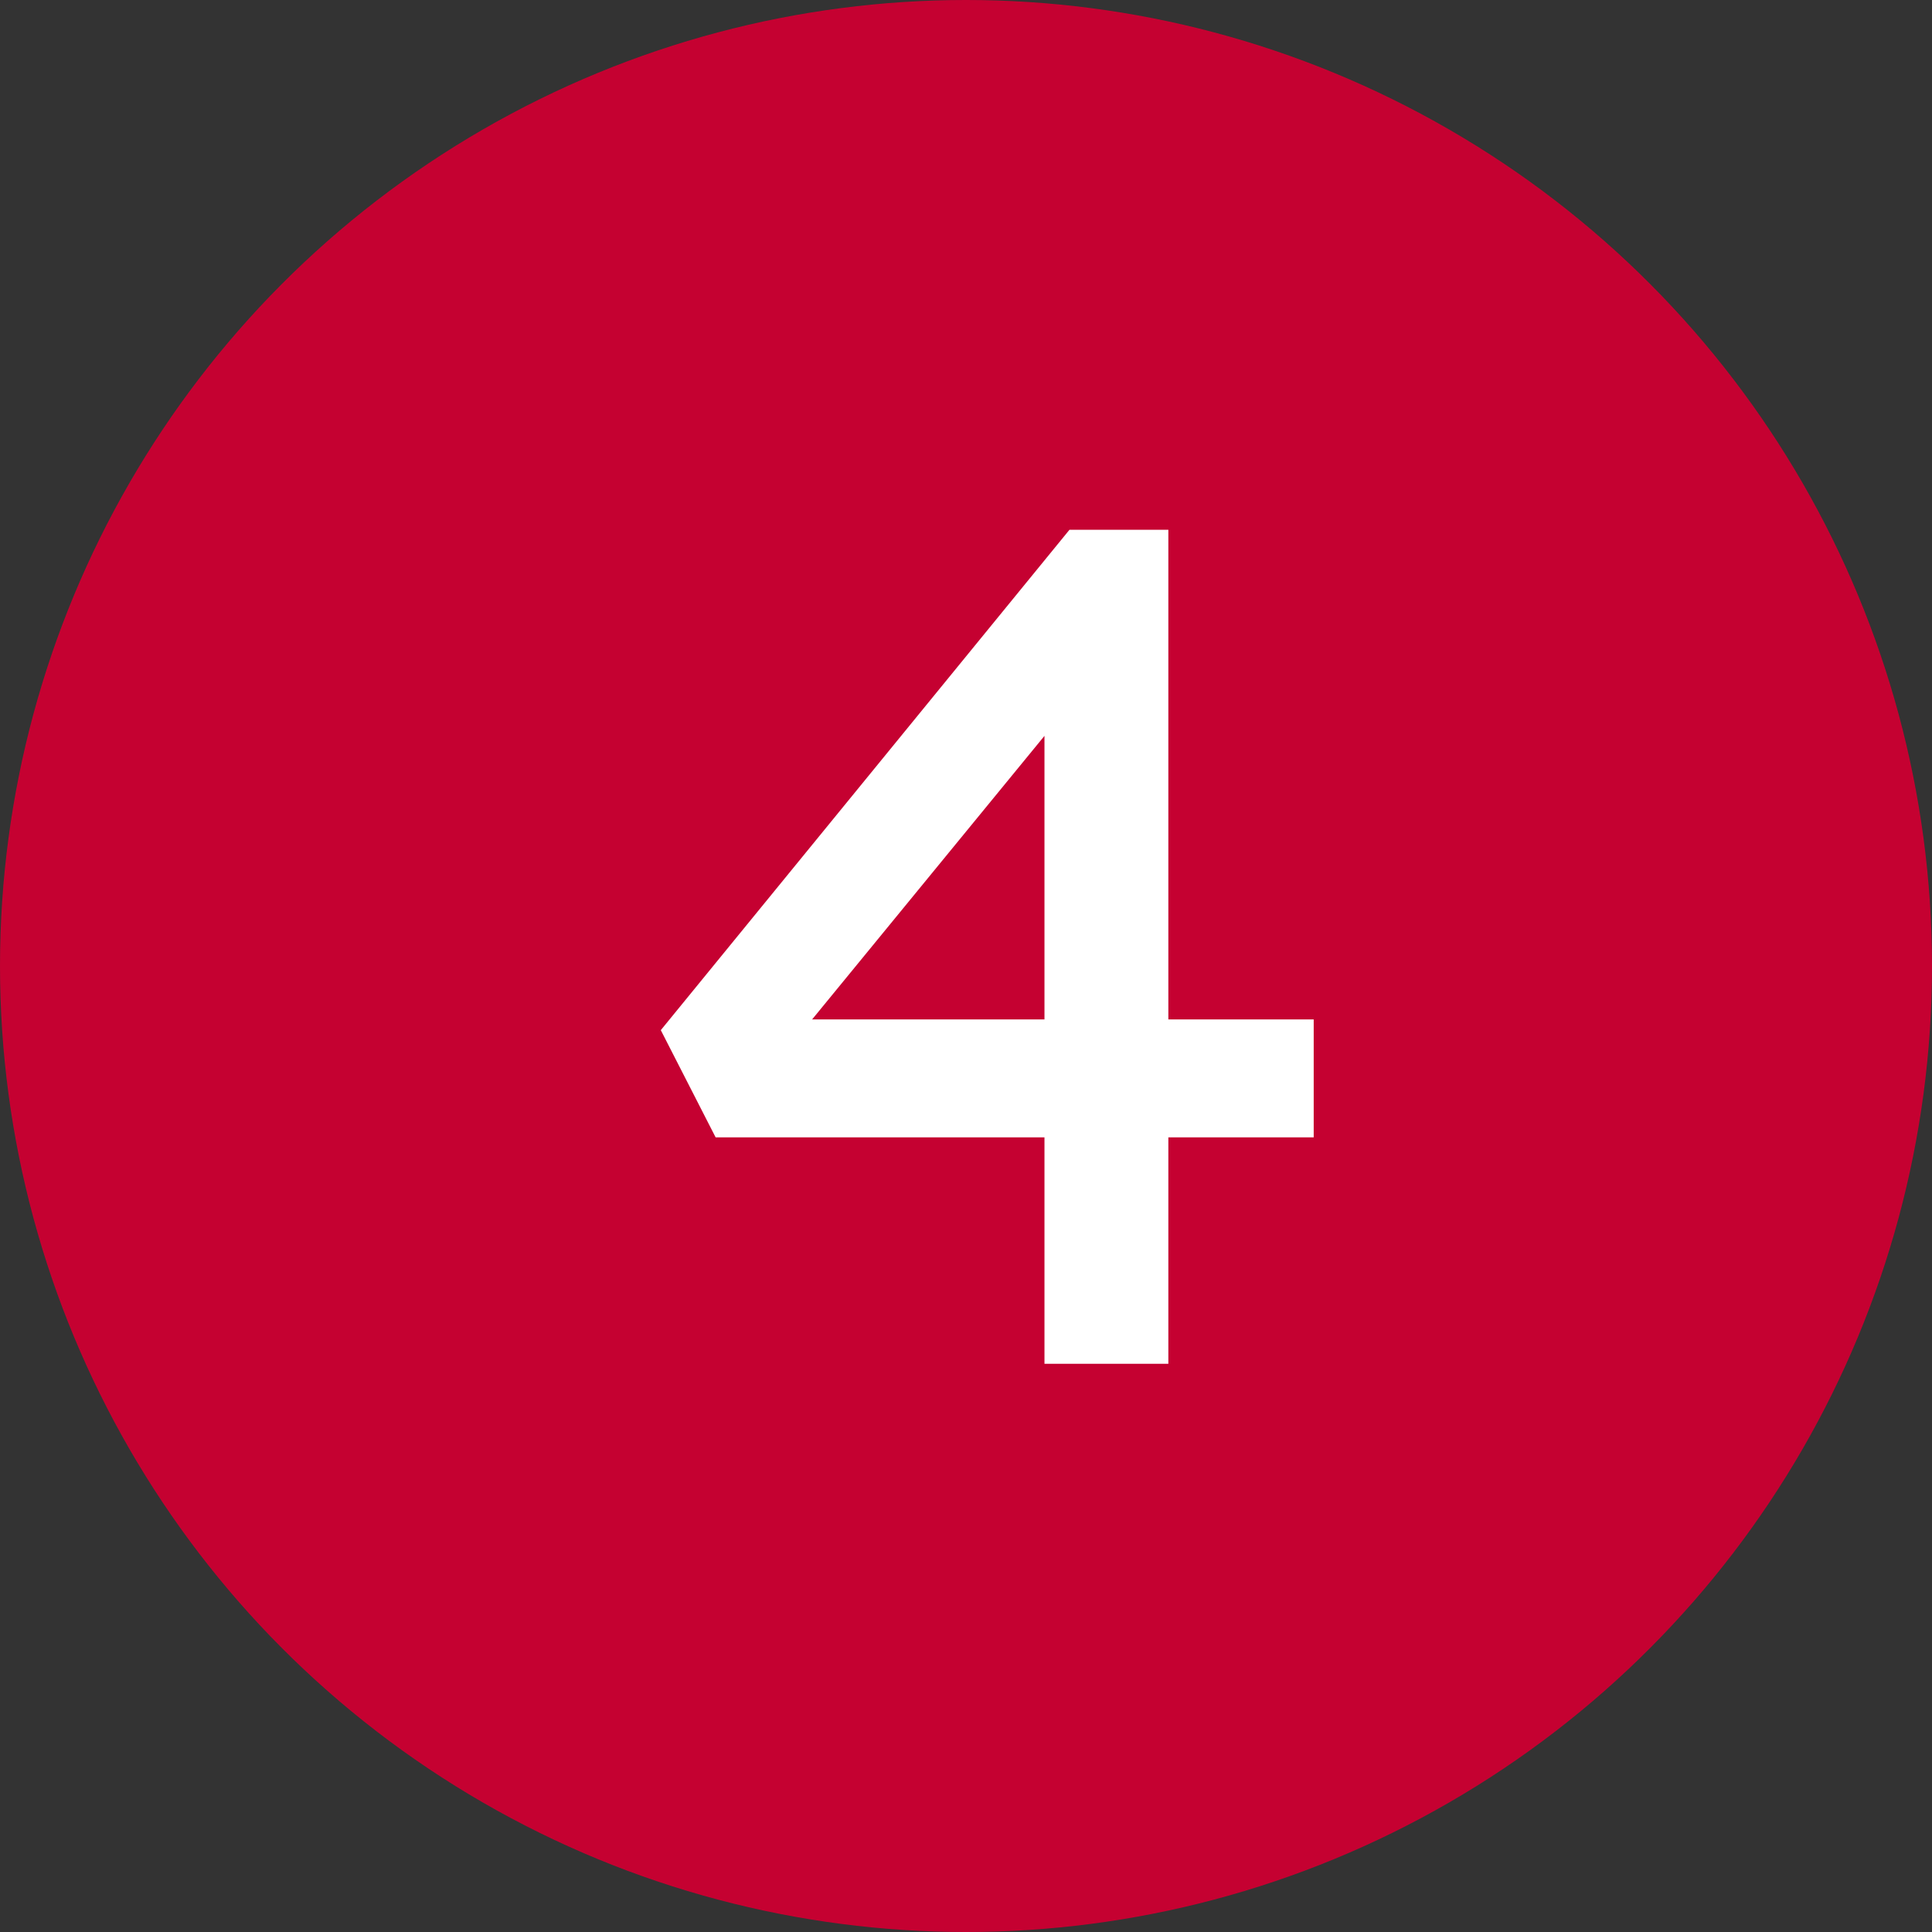 <?xml version="1.0" encoding="UTF-8"?> <svg xmlns="http://www.w3.org/2000/svg" width="34" height="34" viewBox="0 0 34 34" fill="none"><rect x="0" y="0" width="34" height="34" fill="#333333" stroke="none"/> <circle cx="17" cy="17" r="17" fill="#C50131"></circle> <path d="M18.381 24V20.016H12.594L11.629 18.129L18.821 9.323H20.561V17.94H23.119V20.016H20.561V24H18.381ZM14.292 17.94H18.381V12.95L14.292 17.94Z" fill="white"></path> </svg> 